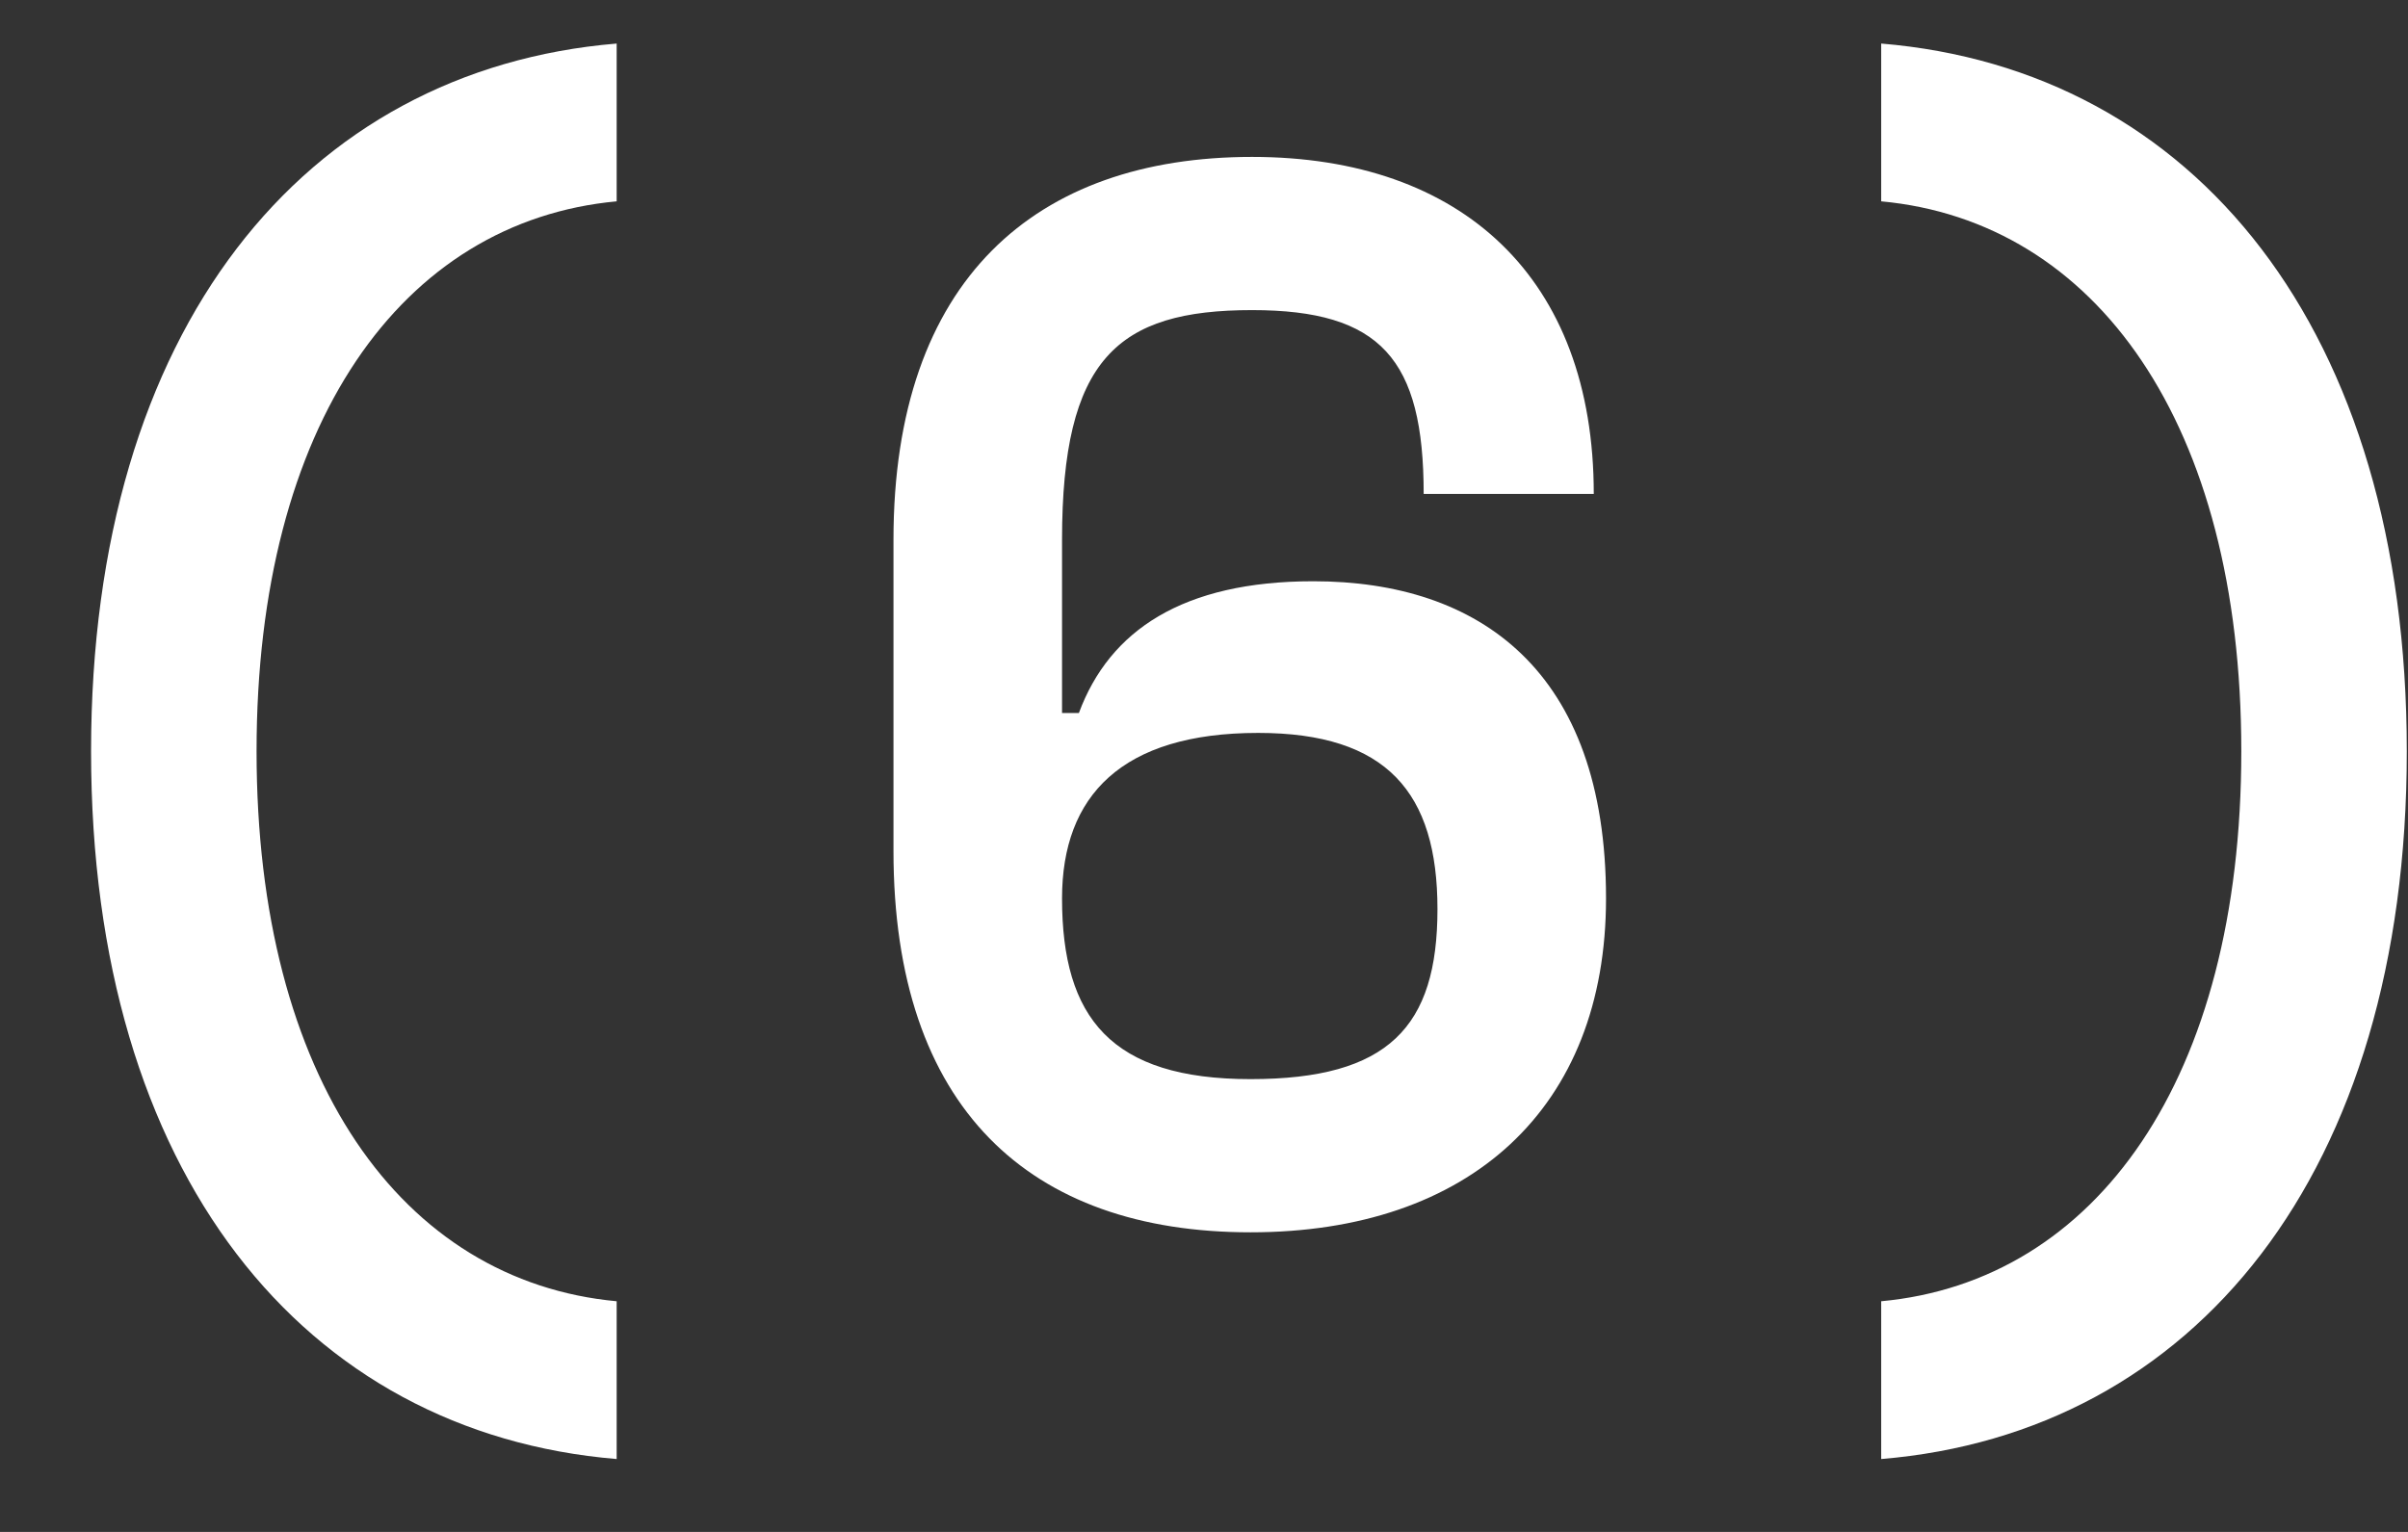 <?xml version="1.0" encoding="UTF-8"?> <svg xmlns="http://www.w3.org/2000/svg" width="22" height="14" viewBox="0 0 22 14" fill="none"><rect x="0" y="0" width="22" height="14" fill="#333333" stroke="none"/> <path d="M5.634 11.892C3.674 11.71 2.344 9.862 2.344 6.866C2.344 3.87 3.674 2.022 5.634 1.84V0.398C2.778 0.636 0.832 3.002 0.832 6.866C0.832 10.73 2.778 13.096 5.634 13.334V11.892Z" fill="white"></path> <path d="M11.425 11.262C13.427 11.262 14.673 10.128 14.673 8.21C14.673 6.124 13.511 5.312 11.999 5.312C10.809 5.312 10.137 5.76 9.857 6.516H9.703V4.934C9.703 3.282 10.207 2.834 11.439 2.834C12.615 2.834 13.007 3.282 13.007 4.514H14.561C14.561 2.54 13.357 1.434 11.439 1.434C9.465 1.434 8.163 2.554 8.163 4.934V7.776C8.163 10.128 9.409 11.262 11.425 11.262ZM11.425 9.862C10.151 9.862 9.703 9.302 9.703 8.21C9.703 7.272 10.249 6.698 11.495 6.698C12.671 6.698 13.133 7.244 13.133 8.308C13.133 9.386 12.685 9.862 11.425 9.862Z" fill="white"></path> <path d="M17.187 13.334C20.043 13.096 21.989 10.73 21.989 6.866C21.989 3.002 20.043 0.636 17.187 0.398V1.84C19.147 2.022 20.477 3.87 20.477 6.866C20.477 9.862 19.147 11.71 17.187 11.892V13.334Z" fill="white"></path> </svg> 
